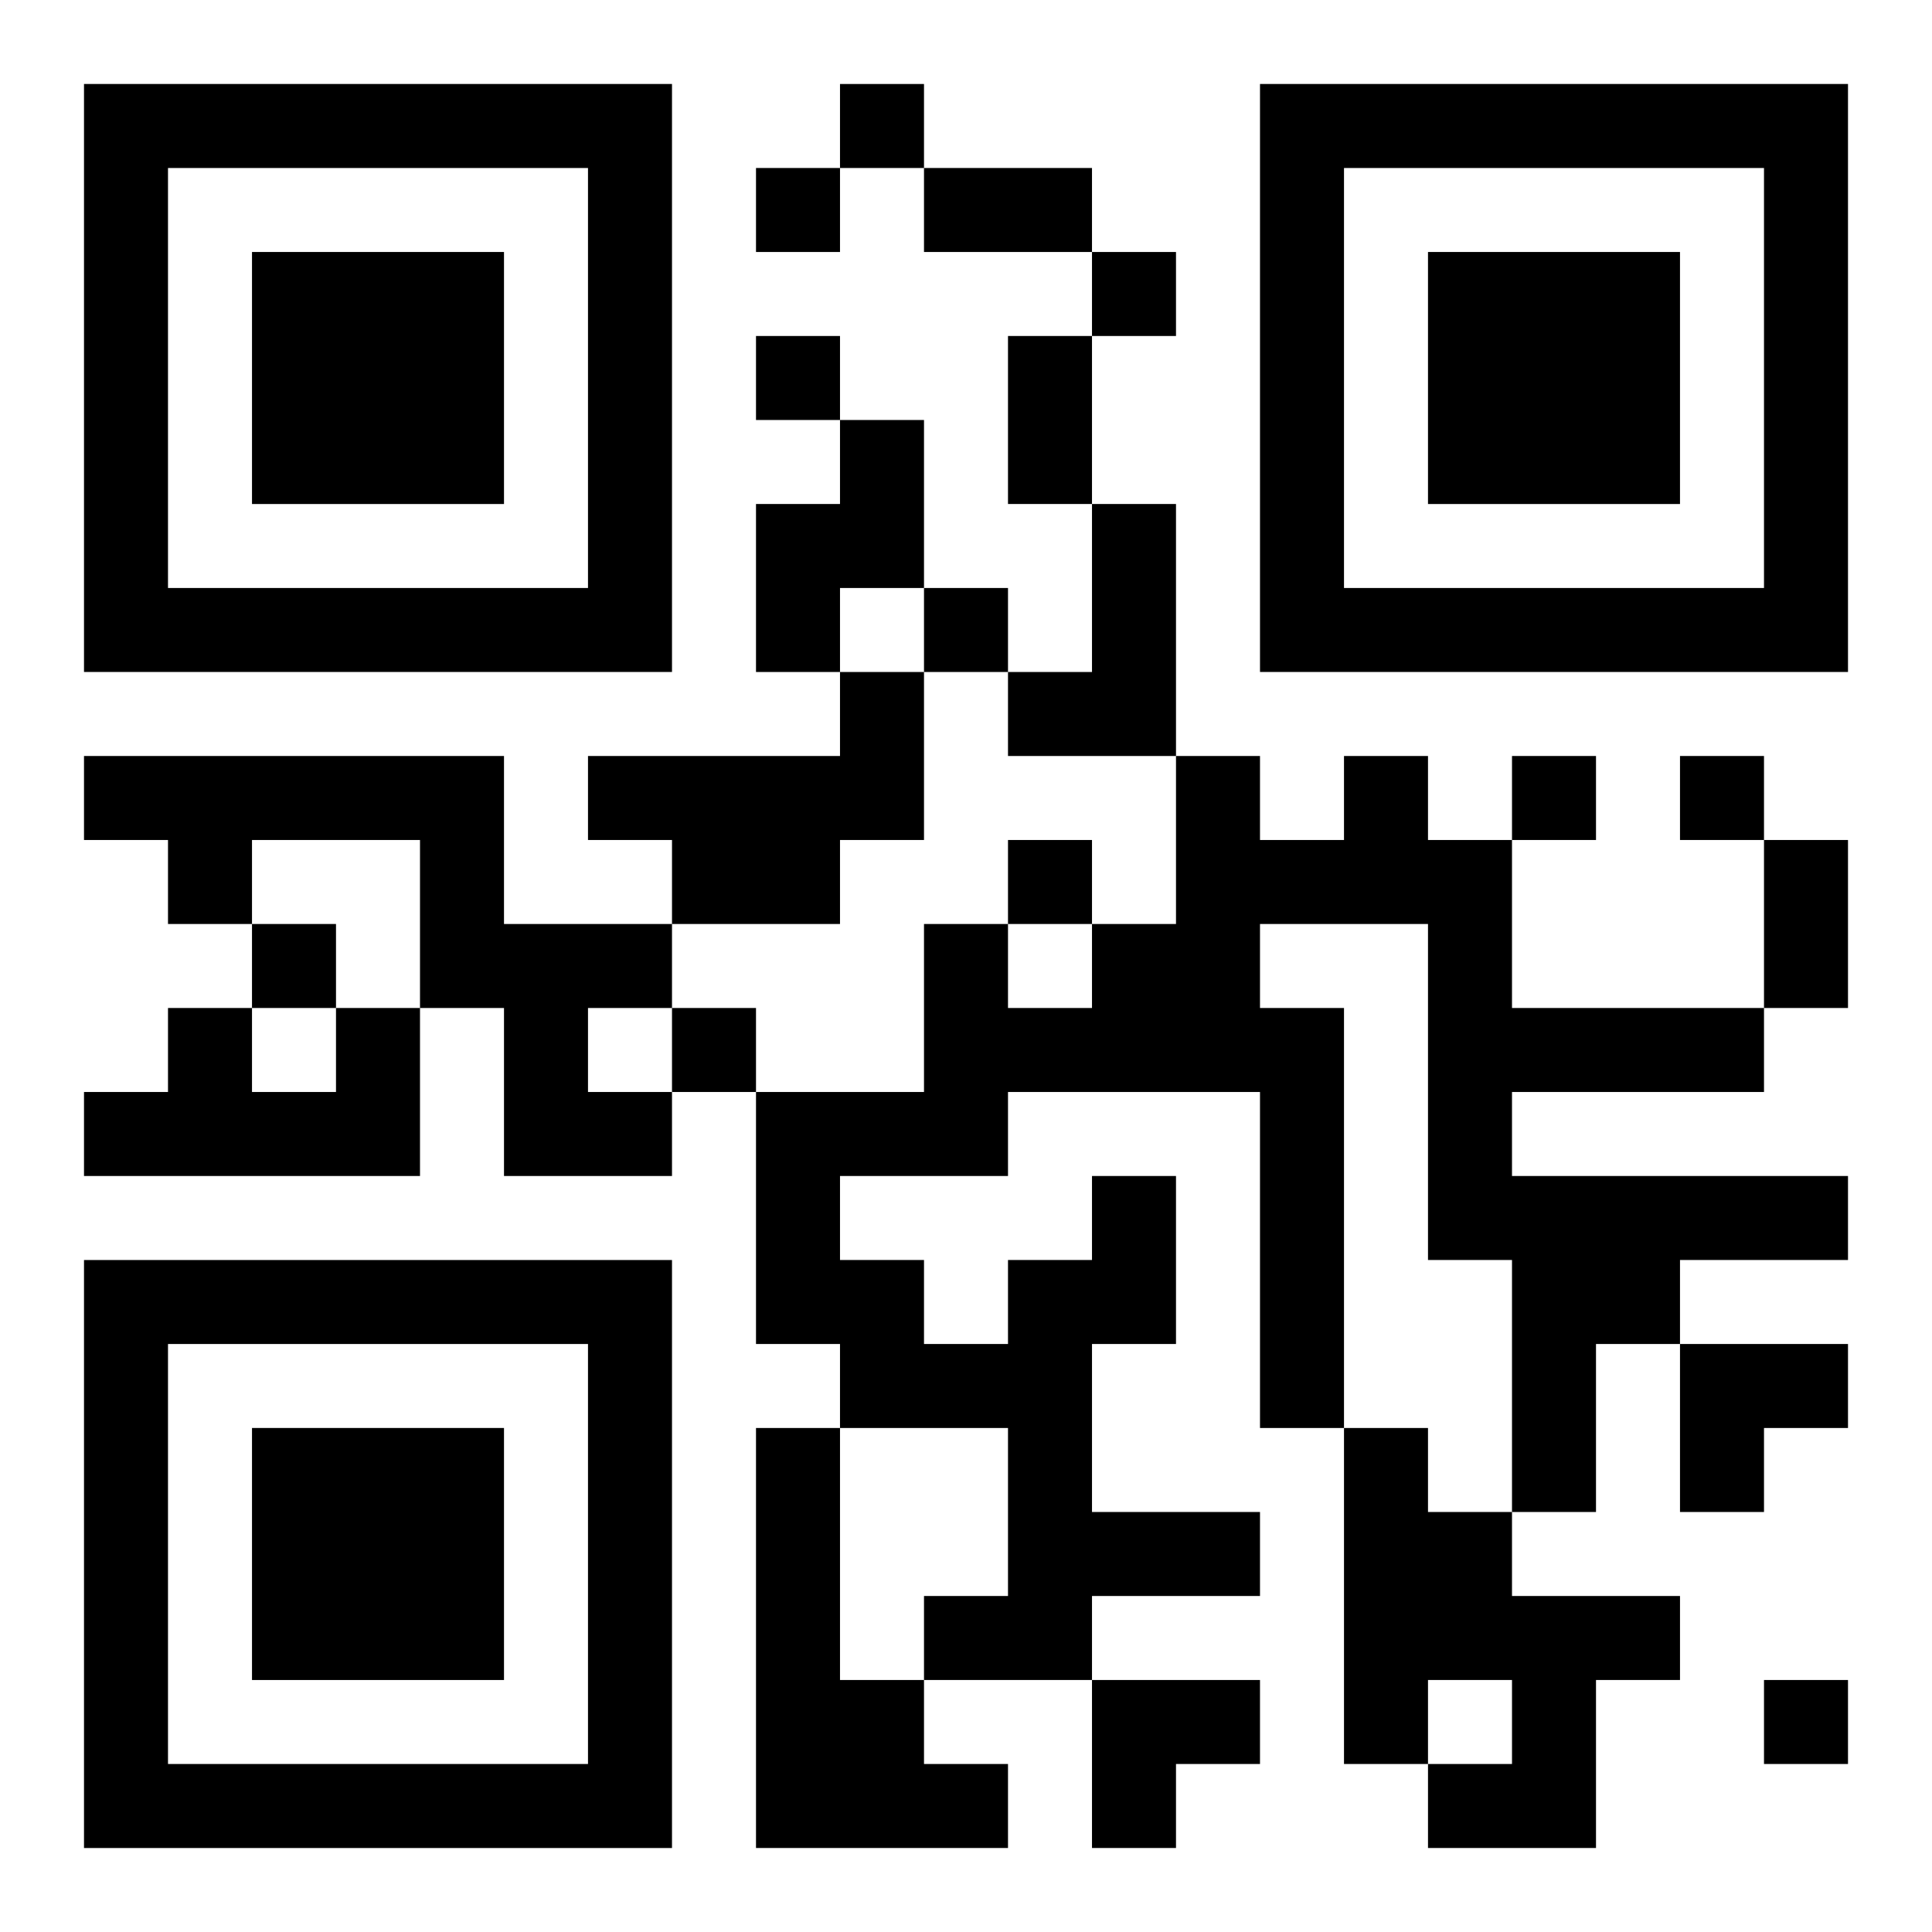 <?xml version="1.0" encoding="UTF-8"?>
<svg width="250" height="250" baseProfile="full" version="1.1" viewBox="-1 -1 23 23" xmlns="http://www.w3.org/2000/svg" xmlns:xlink="http://www.w3.org/1999/xlink"><symbol id="a"><path d="m0 7v7h7v-7h-7zm1 1h5v5h-5v-5zm1 1v3h3v-3h-3z"/></symbol><use y="-7" xlink:href="#a"/><use y="7" xlink:href="#a"/><use x="14" y="-7" xlink:href="#a"/><path d="m9 4h1v2h-1v1h-1v-2h1v-1m3 1h1v3h-2v-1h1v-2m-3 2h1v2h-1v1h-2v-1h-1v-1h3v-1m-9 1h5v2h2v1h-1v1h1v1h-2v-2h-1v-2h-2v1h-1v-1h-1v-1m3 3h1v2h-4v-1h1v-1h1v1h1v-1m9 2h1v2h-1v2h2v1h-2v1h-2v-1h1v-2h-2v-1h-1v-3h2v-2h1v1h1v-1h1v-2h1v1h1v-1h1v1h1v2h3v1h-3v1h4v1h-2v1h-1v2h-1v-3h-1v-4h-2v1h1v5h-1v-4h-3v1h-2v1h1v1h1v-1h1v-1m-4 3h1v3h1v1h1v1h-3v-5m7 0h1v1h1v1h2v1h-1v2h-2v-1h1v-1h-1v1h-1v-4m-6-16v1h1v-1h-1m-1 1v1h1v-1h-1m4 1v1h1v-1h-1m-4 1v1h1v-1h-1m2 3v1h1v-1h-1m7 2v1h1v-1h-1m2 0v1h1v-1h-1m-8 1v1h1v-1h-1m-9 1v1h1v-1h-1m5 1v1h1v-1h-1m13 8v1h1v-1h-1m-10-18h2v1h-2v-1m1 2h1v2h-1v-2m9 6h1v2h-1v-2m-1 6h2v1h-1v1h-1zm-7 4h2v1h-1v1h-1z"/></svg>

